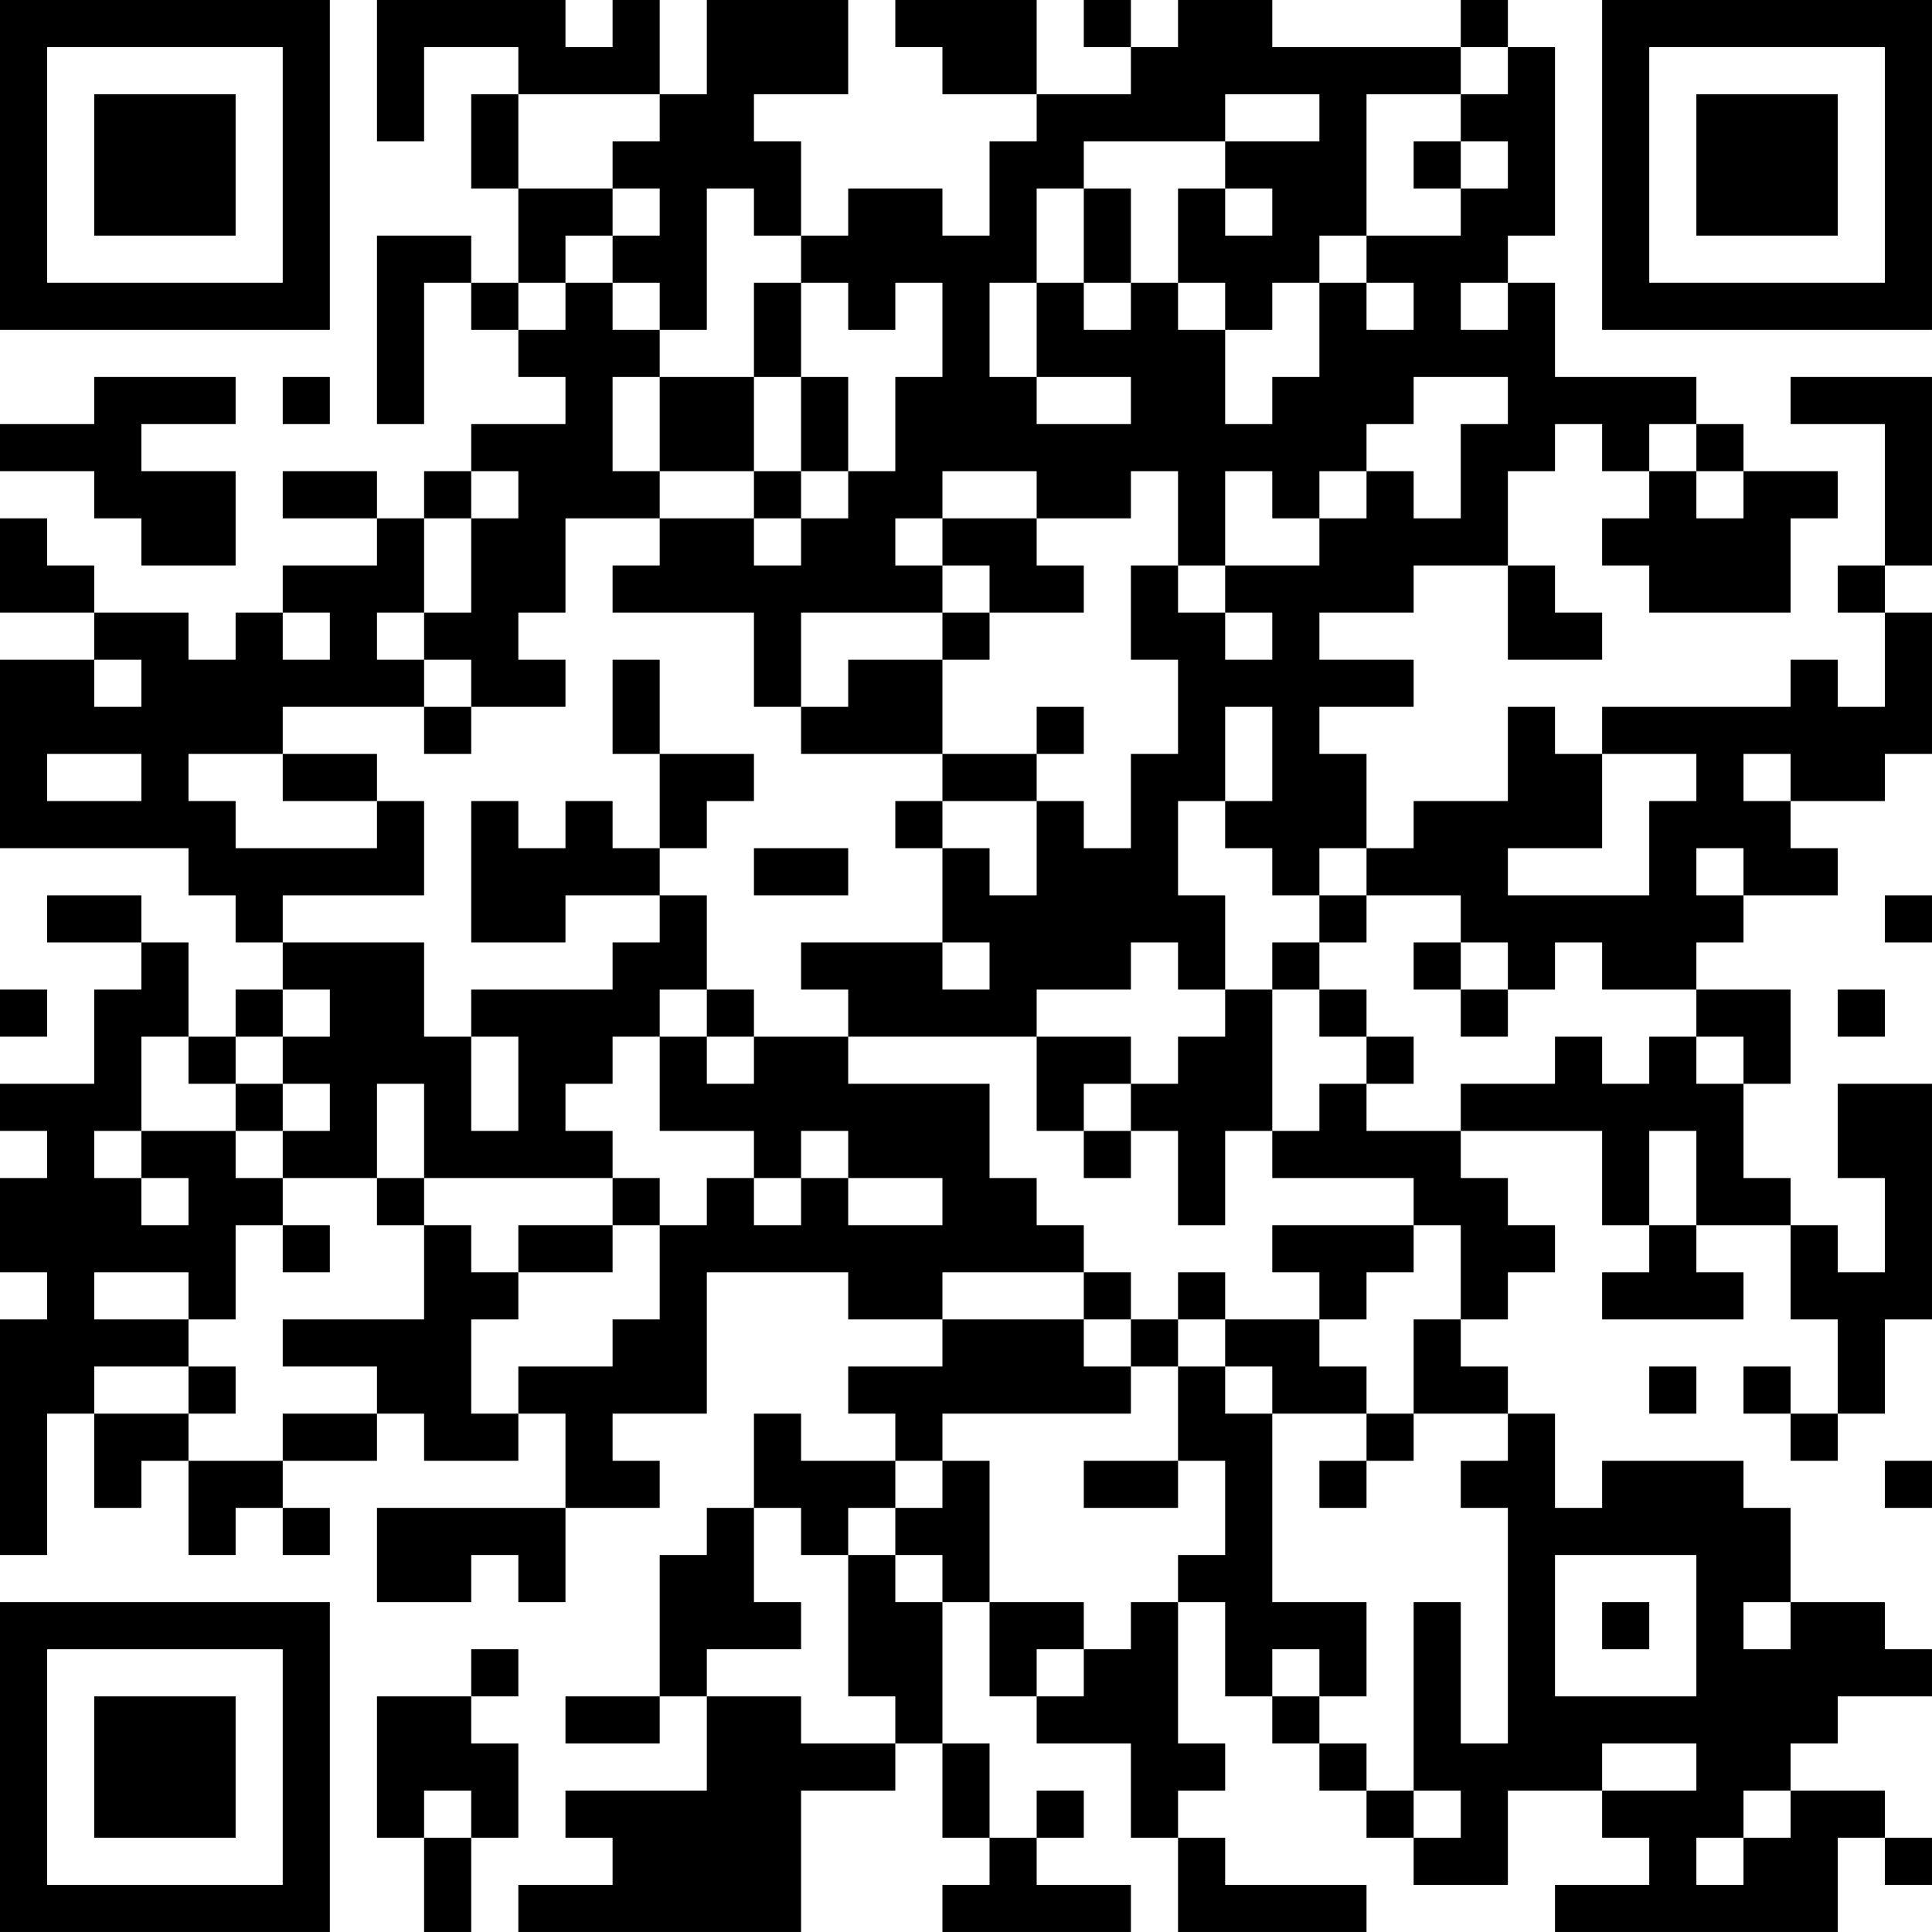 <?xml version="1.0" encoding="UTF-8"?>
<svg xmlns="http://www.w3.org/2000/svg" version="1.1" width="100" height="100" viewBox="0 0 100 100"><rect x="0" y="0" width="100" height="100" fill="#ffffff"/><g transform="scale(2.439)"><g transform="translate(0,0)"><path fill-rule="evenodd" d="M8 0L8 3L9 3L9 1L11 1L11 2L10 2L10 4L11 4L11 6L10 6L10 5L8 5L8 9L9 9L9 6L10 6L10 7L11 7L11 8L12 8L12 9L10 9L10 10L9 10L9 11L8 11L8 10L6 10L6 11L8 11L8 12L6 12L6 13L5 13L5 14L4 14L4 13L2 13L2 12L1 12L1 11L0 11L0 13L2 13L2 14L0 14L0 18L4 18L4 19L5 19L5 20L6 20L6 21L5 21L5 22L4 22L4 20L3 20L3 19L1 19L1 20L3 20L3 21L2 21L2 23L0 23L0 24L1 24L1 25L0 25L0 27L1 27L1 28L0 28L0 33L1 33L1 30L2 30L2 32L3 32L3 31L4 31L4 33L5 33L5 32L6 32L6 33L7 33L7 32L6 32L6 31L8 31L8 30L9 30L9 31L11 31L11 30L12 30L12 32L8 32L8 34L10 34L10 33L11 33L11 34L12 34L12 32L14 32L14 31L13 31L13 30L15 30L15 27L18 27L18 28L20 28L20 29L18 29L18 30L19 30L19 31L17 31L17 30L16 30L16 32L15 32L15 33L14 33L14 36L12 36L12 37L14 37L14 36L15 36L15 38L12 38L12 39L13 39L13 40L11 40L11 41L17 41L17 38L19 38L19 37L20 37L20 39L21 39L21 40L20 40L20 41L24 41L24 40L22 40L22 39L23 39L23 38L22 38L22 39L21 39L21 37L20 37L20 34L21 34L21 36L22 36L22 37L24 37L24 39L25 39L25 41L29 41L29 40L26 40L26 39L25 39L25 38L26 38L26 37L25 37L25 34L26 34L26 36L27 36L27 37L28 37L28 38L29 38L29 39L30 39L30 40L32 40L32 38L34 38L34 39L35 39L35 40L33 40L33 41L39 41L39 39L40 39L40 40L41 40L41 39L40 39L40 38L38 38L38 37L39 37L39 36L41 36L41 35L40 35L40 34L38 34L38 32L37 32L37 31L34 31L34 32L33 32L33 30L32 30L32 29L31 29L31 28L32 28L32 27L33 27L33 26L32 26L32 25L31 25L31 24L34 24L34 26L35 26L35 27L34 27L34 28L37 28L37 27L36 27L36 26L38 26L38 28L39 28L39 30L38 30L38 29L37 29L37 30L38 30L38 31L39 31L39 30L40 30L40 28L41 28L41 23L39 23L39 25L40 25L40 27L39 27L39 26L38 26L38 25L37 25L37 23L38 23L38 21L36 21L36 20L37 20L37 19L39 19L39 18L38 18L38 17L40 17L40 16L41 16L41 13L40 13L40 12L41 12L41 8L38 8L38 9L40 9L40 12L39 12L39 13L40 13L40 15L39 15L39 14L38 14L38 15L34 15L34 16L33 16L33 15L32 15L32 17L30 17L30 18L29 18L29 16L28 16L28 15L30 15L30 14L28 14L28 13L30 13L30 12L32 12L32 14L34 14L34 13L33 13L33 12L32 12L32 10L33 10L33 9L34 9L34 10L35 10L35 11L34 11L34 12L35 12L35 13L38 13L38 11L39 11L39 10L37 10L37 9L36 9L36 8L33 8L33 6L32 6L32 5L33 5L33 1L32 1L32 0L31 0L31 1L27 1L27 0L25 0L25 1L24 1L24 0L23 0L23 1L24 1L24 2L22 2L22 0L19 0L19 1L20 1L20 2L22 2L22 3L21 3L21 5L20 5L20 4L18 4L18 5L17 5L17 3L16 3L16 2L18 2L18 0L15 0L15 2L14 2L14 0L13 0L13 1L12 1L12 0ZM31 1L31 2L29 2L29 5L28 5L28 6L27 6L27 7L26 7L26 6L25 6L25 4L26 4L26 5L27 5L27 4L26 4L26 3L28 3L28 2L26 2L26 3L23 3L23 4L22 4L22 6L21 6L21 8L22 8L22 9L24 9L24 8L22 8L22 6L23 6L23 7L24 7L24 6L25 6L25 7L26 7L26 9L27 9L27 8L28 8L28 6L29 6L29 7L30 7L30 6L29 6L29 5L31 5L31 4L32 4L32 3L31 3L31 2L32 2L32 1ZM11 2L11 4L13 4L13 5L12 5L12 6L11 6L11 7L12 7L12 6L13 6L13 7L14 7L14 8L13 8L13 10L14 10L14 11L12 11L12 13L11 13L11 14L12 14L12 15L10 15L10 14L9 14L9 13L10 13L10 11L11 11L11 10L10 10L10 11L9 11L9 13L8 13L8 14L9 14L9 15L6 15L6 16L4 16L4 17L5 17L5 18L8 18L8 17L9 17L9 19L6 19L6 20L9 20L9 22L10 22L10 24L11 24L11 22L10 22L10 21L13 21L13 20L14 20L14 19L15 19L15 21L14 21L14 22L13 22L13 23L12 23L12 24L13 24L13 25L9 25L9 23L8 23L8 25L6 25L6 24L7 24L7 23L6 23L6 22L7 22L7 21L6 21L6 22L5 22L5 23L4 23L4 22L3 22L3 24L2 24L2 25L3 25L3 26L4 26L4 25L3 25L3 24L5 24L5 25L6 25L6 26L5 26L5 28L4 28L4 27L2 27L2 28L4 28L4 29L2 29L2 30L4 30L4 31L6 31L6 30L8 30L8 29L6 29L6 28L9 28L9 26L10 26L10 27L11 27L11 28L10 28L10 30L11 30L11 29L13 29L13 28L14 28L14 26L15 26L15 25L16 25L16 26L17 26L17 25L18 25L18 26L20 26L20 25L18 25L18 24L17 24L17 25L16 25L16 24L14 24L14 22L15 22L15 23L16 23L16 22L18 22L18 23L21 23L21 25L22 25L22 26L23 26L23 27L20 27L20 28L23 28L23 29L24 29L24 30L20 30L20 31L19 31L19 32L18 32L18 33L17 33L17 32L16 32L16 34L17 34L17 35L15 35L15 36L17 36L17 37L19 37L19 36L18 36L18 33L19 33L19 34L20 34L20 33L19 33L19 32L20 32L20 31L21 31L21 34L23 34L23 35L22 35L22 36L23 36L23 35L24 35L24 34L25 34L25 33L26 33L26 31L25 31L25 29L26 29L26 30L27 30L27 34L29 34L29 36L28 36L28 35L27 35L27 36L28 36L28 37L29 37L29 38L30 38L30 39L31 39L31 38L30 38L30 34L31 34L31 37L32 37L32 32L31 32L31 31L32 31L32 30L30 30L30 28L31 28L31 26L30 26L30 25L27 25L27 24L28 24L28 23L29 23L29 24L31 24L31 23L33 23L33 22L34 22L34 23L35 23L35 22L36 22L36 23L37 23L37 22L36 22L36 21L34 21L34 20L33 20L33 21L32 21L32 20L31 20L31 19L29 19L29 18L28 18L28 19L27 19L27 18L26 18L26 17L27 17L27 15L26 15L26 17L25 17L25 19L26 19L26 21L25 21L25 20L24 20L24 21L22 21L22 22L18 22L18 21L17 21L17 20L20 20L20 21L21 21L21 20L20 20L20 18L21 18L21 19L22 19L22 17L23 17L23 18L24 18L24 16L25 16L25 14L24 14L24 12L25 12L25 13L26 13L26 14L27 14L27 13L26 13L26 12L28 12L28 11L29 11L29 10L30 10L30 11L31 11L31 9L32 9L32 8L30 8L30 9L29 9L29 10L28 10L28 11L27 11L27 10L26 10L26 12L25 12L25 10L24 10L24 11L22 11L22 10L20 10L20 11L19 11L19 12L20 12L20 13L17 13L17 15L16 15L16 13L13 13L13 12L14 12L14 11L16 11L16 12L17 12L17 11L18 11L18 10L19 10L19 8L20 8L20 6L19 6L19 7L18 7L18 6L17 6L17 5L16 5L16 4L15 4L15 7L14 7L14 6L13 6L13 5L14 5L14 4L13 4L13 3L14 3L14 2ZM30 3L30 4L31 4L31 3ZM23 4L23 6L24 6L24 4ZM16 6L16 8L14 8L14 10L16 10L16 11L17 11L17 10L18 10L18 8L17 8L17 6ZM31 6L31 7L32 7L32 6ZM2 8L2 9L0 9L0 10L2 10L2 11L3 11L3 12L5 12L5 10L3 10L3 9L5 9L5 8ZM6 8L6 9L7 9L7 8ZM16 8L16 10L17 10L17 8ZM35 9L35 10L36 10L36 11L37 11L37 10L36 10L36 9ZM20 11L20 12L21 12L21 13L20 13L20 14L18 14L18 15L17 15L17 16L20 16L20 17L19 17L19 18L20 18L20 17L22 17L22 16L23 16L23 15L22 15L22 16L20 16L20 14L21 14L21 13L23 13L23 12L22 12L22 11ZM6 13L6 14L7 14L7 13ZM2 14L2 15L3 15L3 14ZM13 14L13 16L14 16L14 18L13 18L13 17L12 17L12 18L11 18L11 17L10 17L10 20L12 20L12 19L14 19L14 18L15 18L15 17L16 17L16 16L14 16L14 14ZM9 15L9 16L10 16L10 15ZM1 16L1 17L3 17L3 16ZM6 16L6 17L8 17L8 16ZM34 16L34 18L32 18L32 19L35 19L35 17L36 17L36 16ZM37 16L37 17L38 17L38 16ZM16 18L16 19L18 19L18 18ZM36 18L36 19L37 19L37 18ZM28 19L28 20L27 20L27 21L26 21L26 22L25 22L25 23L24 23L24 22L22 22L22 24L23 24L23 25L24 25L24 24L25 24L25 26L26 26L26 24L27 24L27 21L28 21L28 22L29 22L29 23L30 23L30 22L29 22L29 21L28 21L28 20L29 20L29 19ZM40 19L40 20L41 20L41 19ZM30 20L30 21L31 21L31 22L32 22L32 21L31 21L31 20ZM0 21L0 22L1 22L1 21ZM15 21L15 22L16 22L16 21ZM39 21L39 22L40 22L40 21ZM5 23L5 24L6 24L6 23ZM23 23L23 24L24 24L24 23ZM35 24L35 26L36 26L36 24ZM8 25L8 26L9 26L9 25ZM13 25L13 26L11 26L11 27L13 27L13 26L14 26L14 25ZM6 26L6 27L7 27L7 26ZM27 26L27 27L28 27L28 28L26 28L26 27L25 27L25 28L24 28L24 27L23 27L23 28L24 28L24 29L25 29L25 28L26 28L26 29L27 29L27 30L29 30L29 31L28 31L28 32L29 32L29 31L30 31L30 30L29 30L29 29L28 29L28 28L29 28L29 27L30 27L30 26ZM4 29L4 30L5 30L5 29ZM35 29L35 30L36 30L36 29ZM23 31L23 32L25 32L25 31ZM40 31L40 32L41 32L41 31ZM33 33L33 36L36 36L36 33ZM34 34L34 35L35 35L35 34ZM37 34L37 35L38 35L38 34ZM10 35L10 36L8 36L8 39L9 39L9 41L10 41L10 39L11 39L11 37L10 37L10 36L11 36L11 35ZM34 37L34 38L36 38L36 37ZM9 38L9 39L10 39L10 38ZM37 38L37 39L36 39L36 40L37 40L37 39L38 39L38 38ZM0 0L0 7L7 7L7 0ZM1 1L1 6L6 6L6 1ZM2 2L2 5L5 5L5 2ZM34 0L34 7L41 7L41 0ZM35 1L35 6L40 6L40 1ZM36 2L36 5L39 5L39 2ZM0 34L0 41L7 41L7 34ZM1 35L1 40L6 40L6 35ZM2 36L2 39L5 39L5 36Z" fill="#000000"/></g></g></svg>
